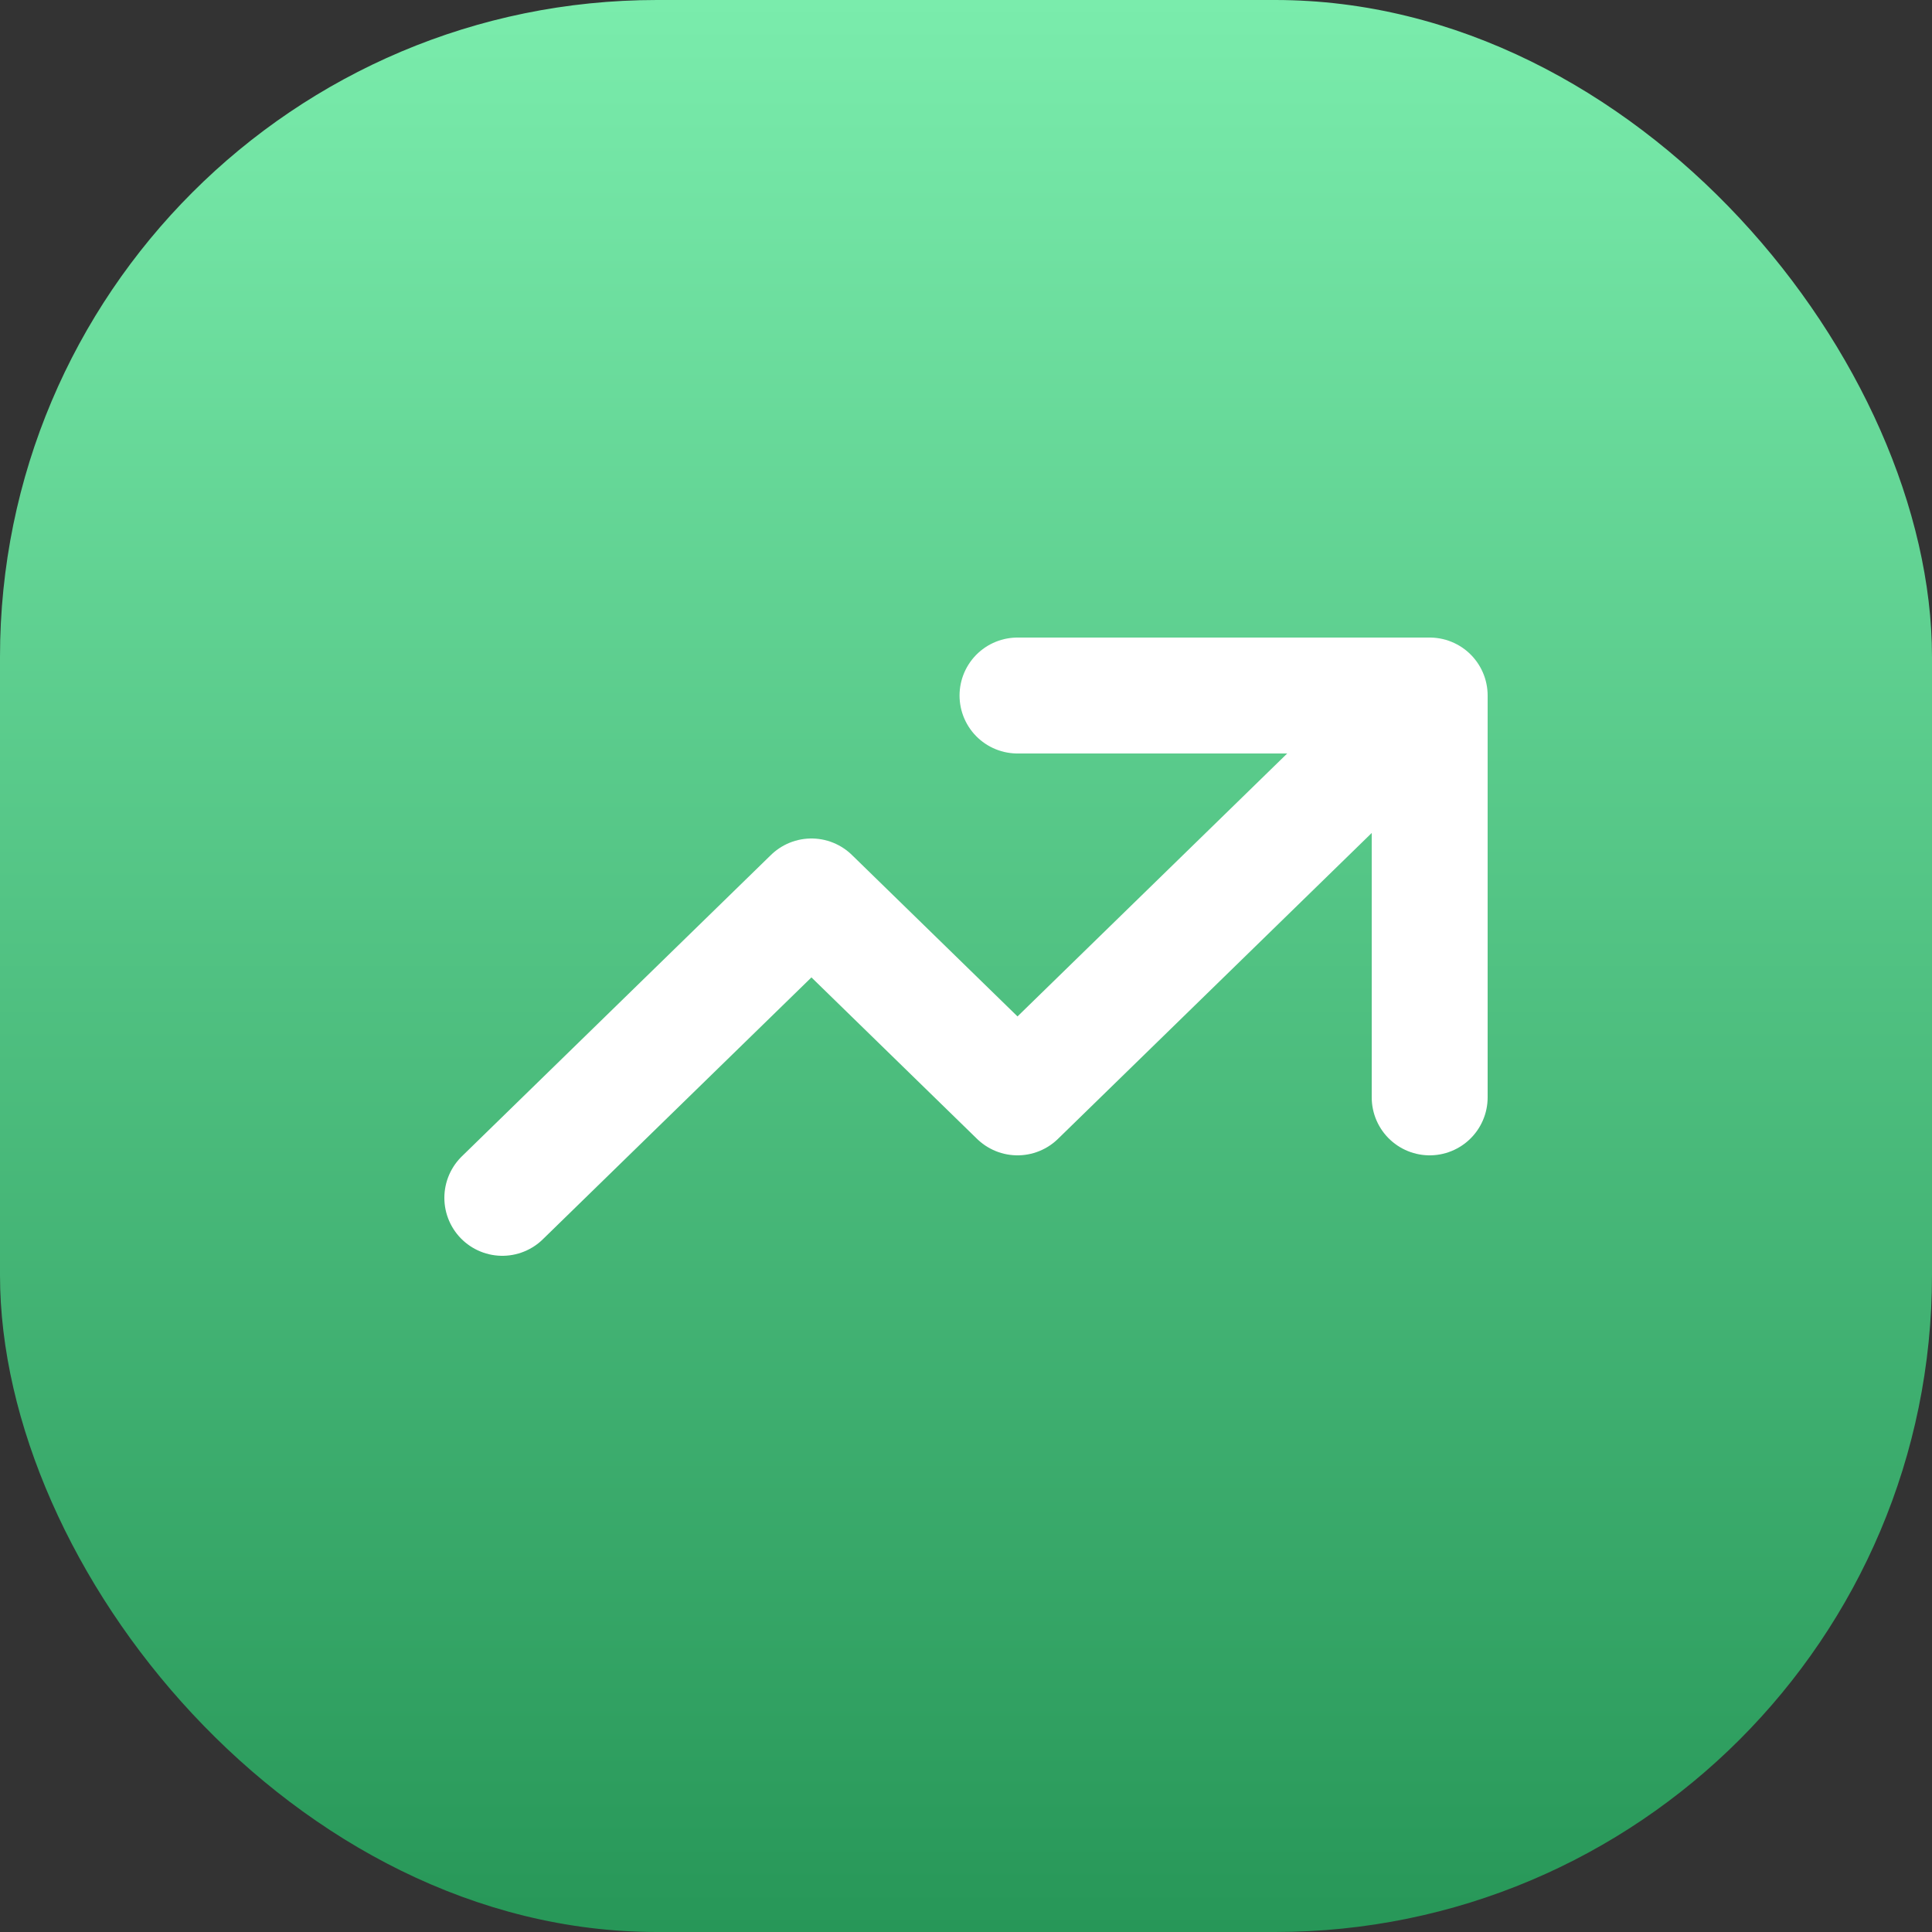 <svg width="50" height="50" viewBox="0 0 50 50" fill="none" xmlns="http://www.w3.org/2000/svg">
<rect x="0" y="0" width="50" height="50" fill="#333333" stroke="none"/>
<rect width="50" height="50" rx="17" fill="url(#paint0_linear_9_58)"/>
<path d="M26.333 18H37M37 18V28.4M37 18L26.333 28.4L21 23.2L13 31" stroke="white" stroke-width="3" stroke-linecap="round" stroke-linejoin="round"/>
<defs>
<linearGradient id="paint0_linear_9_58" x1="25" y1="0" x2="25" y2="50" gradientUnits="userSpaceOnUse">
<stop stop-color="#7AECAC"/>
<stop offset="1" stop-color="#279758"/>
</linearGradient>
</defs>
</svg>
